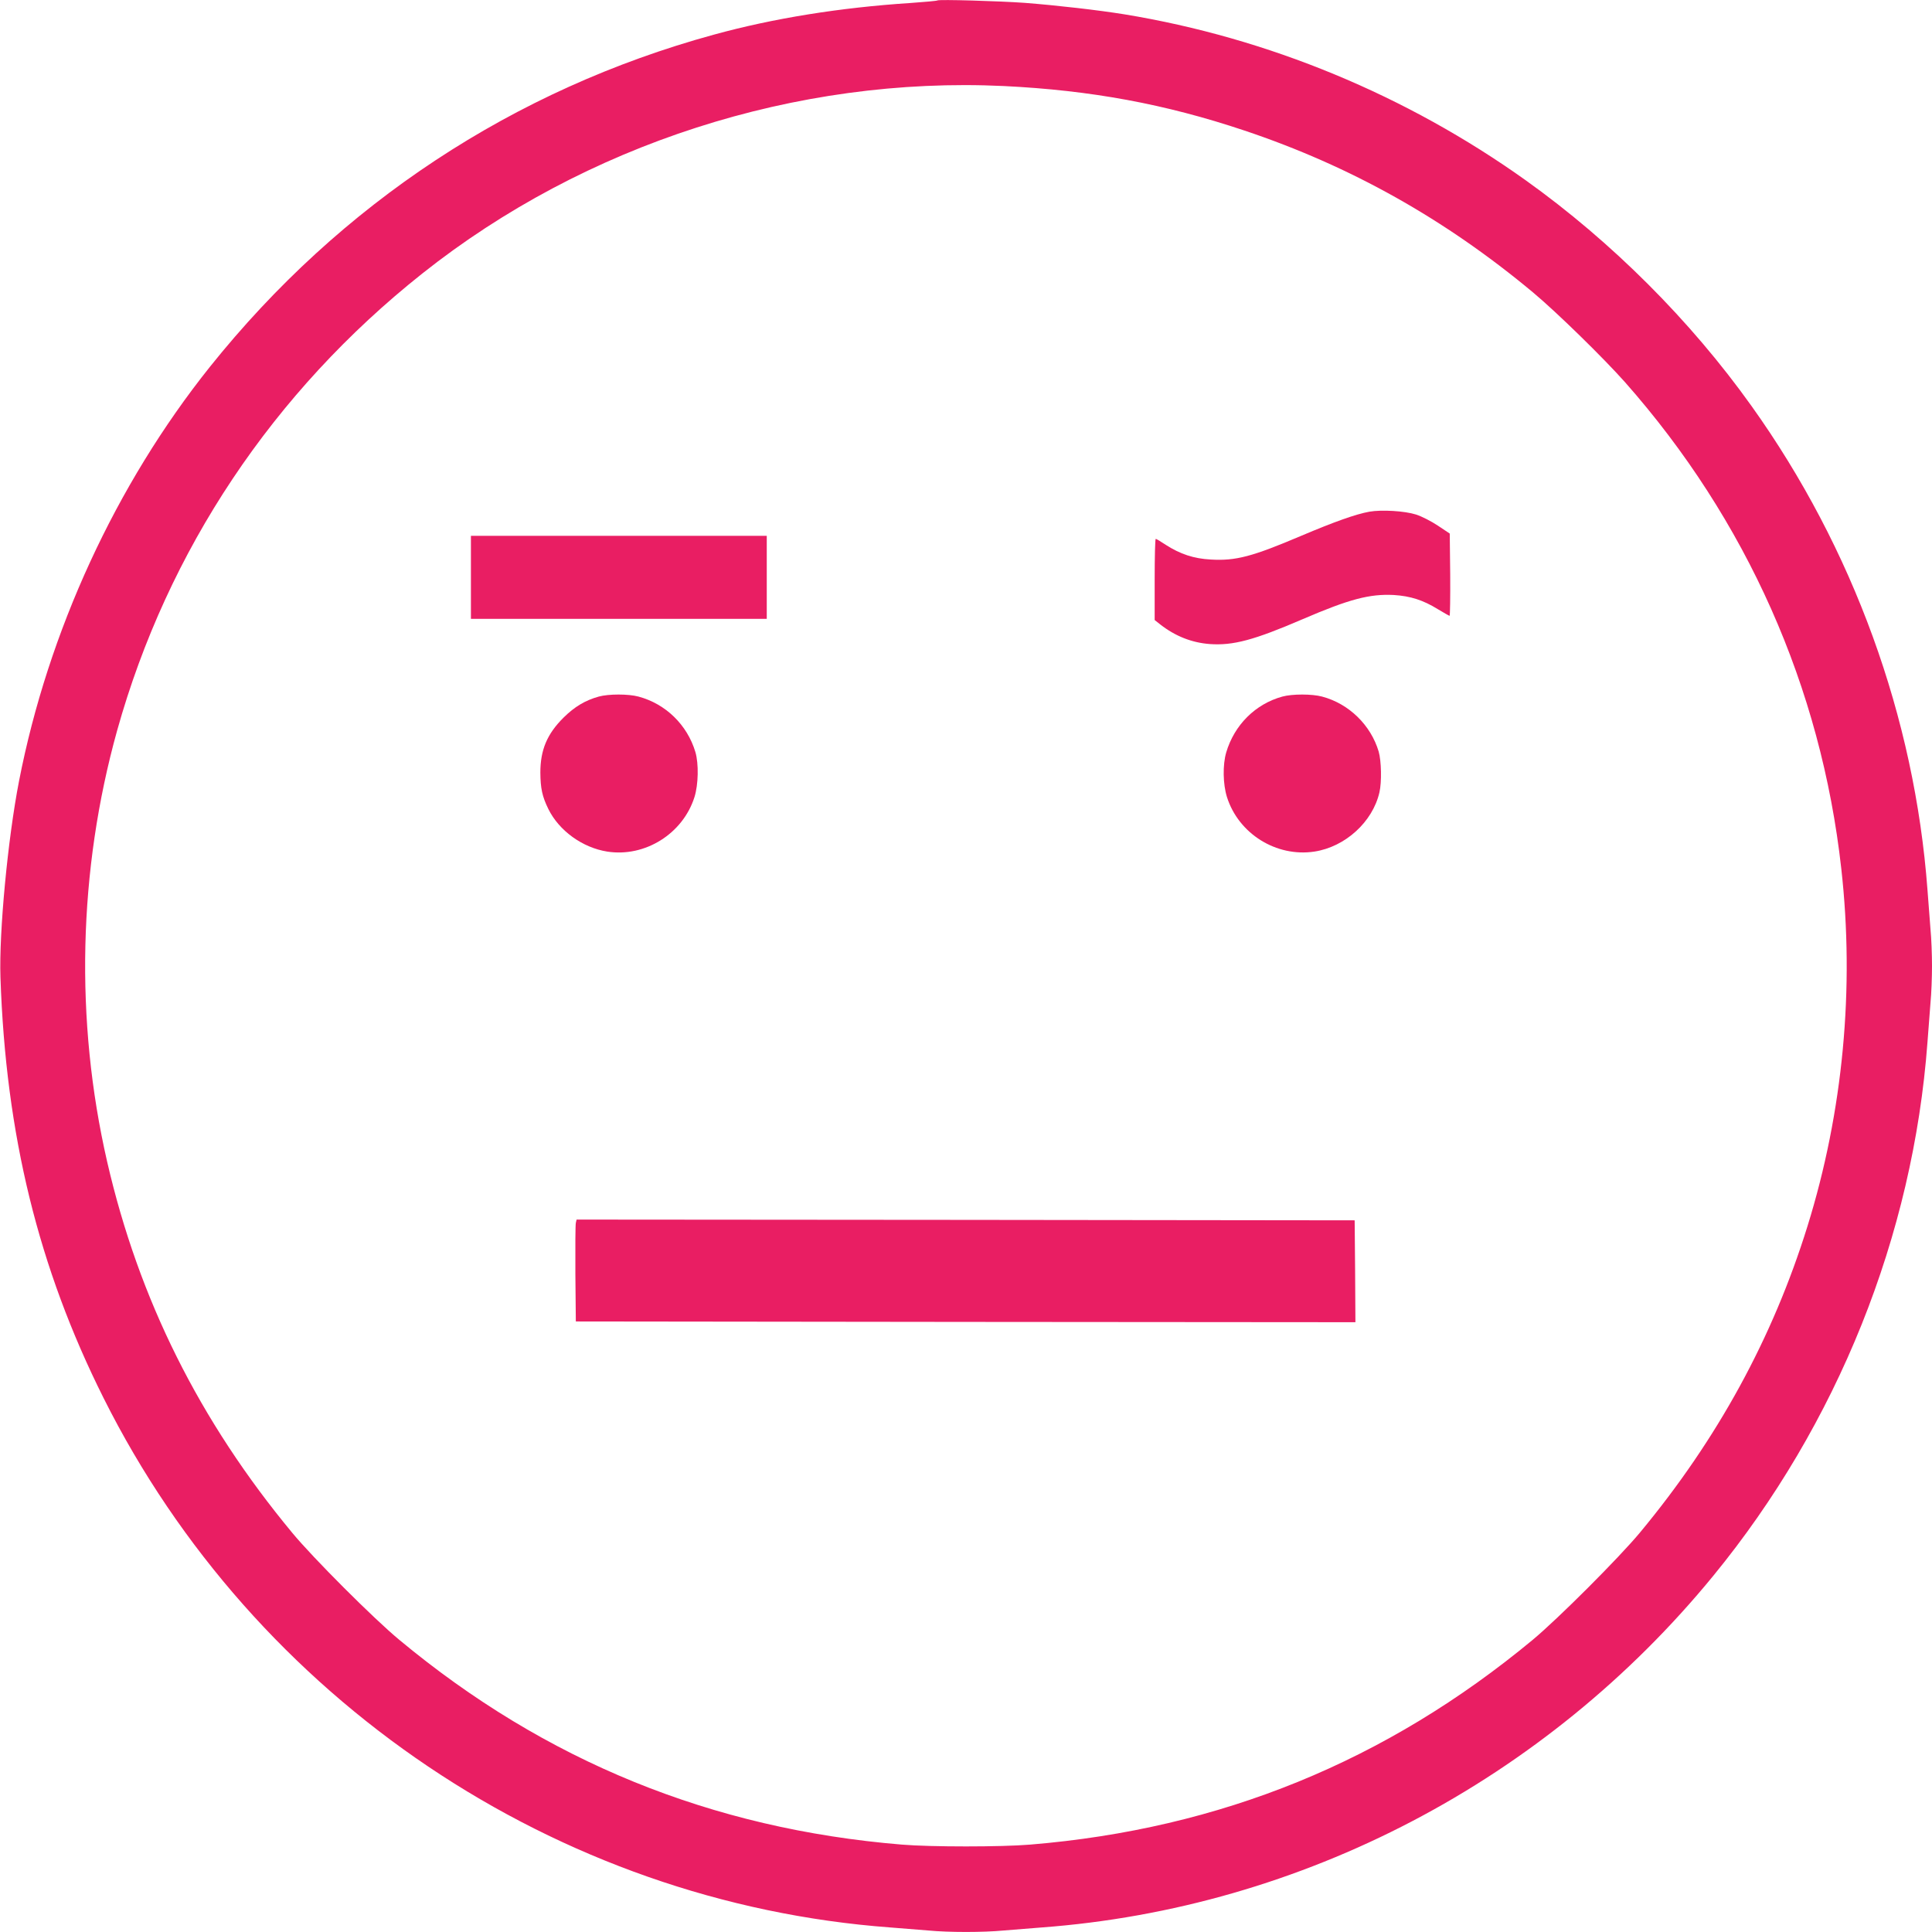 <?xml version="1.0" standalone="no"?>
<!DOCTYPE svg PUBLIC "-//W3C//DTD SVG 20010904//EN"
 "http://www.w3.org/TR/2001/REC-SVG-20010904/DTD/svg10.dtd">
<svg version="1.0" xmlns="http://www.w3.org/2000/svg"
 width="1280pt" height="1280pt" viewBox="0 0 1280 1280"
 preserveAspectRatio="xMidYMid meet">
<g transform="translate(0,1280) scale(0.1,-0.1)"
fill="#e91e63" stroke="none">
<path d="M6210 12797 c-3 -3 -84 -10 -180 -17 -462 -30 -906 -101 -1302 -210
-1325 -363 -2473 -1120 -3337 -2200 -624 -781 -1072 -1754 -1265 -2745 -75
-387 -133 -1003 -123 -1300 35 -1042 251 -1924 683 -2787 1000 -1999 2999
-3344 5214 -3508 80 -6 192 -15 250 -20 134 -13 366 -13 500 0 58 5 170 14
250 20 1726 128 3340 973 4451 2330 823 1005 1324 2254 1419 3535 6 83 15 200
20 261 6 60 10 170 10 244 0 74 -4 184 -10 244 -5 61 -14 179 -20 261 -85
1140 -492 2262 -1165 3204 -405 568 -928 1090 -1496 1496 -790 564 -1708 944
-2659 1100 -174 28 -442 59 -660 76 -164 12 -572 24 -580 16z m440 -567 c576
-28 1070 -119 1595 -295 702 -235 1328 -586 1910 -1071 156 -130 467 -434 611
-596 806 -912 1299 -2021 1433 -3223 89 -793 12 -1610 -224 -2369 -230 -740
-596 -1411 -1111 -2031 -139 -167 -542 -570 -709 -709 -971 -805 -2069 -1253
-3330 -1357 -193 -16 -657 -16 -850 0 -1261 104 -2363 553 -3330 1357 -168
139 -571 542 -709 709 -615 742 -1016 1546 -1226 2458 -215 937 -192 1930 66
2857 334 1195 1033 2243 2022 3028 1078 856 2479 1307 3852 1242z"/>
<path d="M9073 9410 c-90 -16 -235 -68 -450 -159 -327 -139 -436 -168 -602
-158 -112 6 -202 36 -297 97 -33 22 -63 40 -67 40 -4 0 -7 -121 -7 -269 l0
-269 38 -30 c99 -77 208 -120 327 -129 155 -11 293 26 616 165 309 133 443
168 603 160 111 -7 195 -34 292 -94 40 -24 75 -44 78 -44 3 0 5 123 4 273 l-3
272 -78 52 c-43 29 -108 62 -145 74 -76 24 -227 33 -309 19z"/>
<path d="M3120 8975 l0 -275 980 0 980 0 0 275 0 275 -980 0 -980 0 0 -275z"/>
<path d="M3967 8185 c-90 -25 -160 -67 -233 -139 -110 -109 -154 -215 -154
-365 1 -105 12 -157 53 -241 71 -144 226 -256 390 -282 250 -39 501 118 578
361 26 82 29 222 6 299 -54 180 -197 319 -377 367 -67 18 -198 18 -263 0z"/>
<path d="M8496 8185 c-179 -49 -318 -188 -372 -370 -24 -82 -22 -210 5 -296
77 -243 327 -399 579 -361 204 31 386 196 431 392 16 68 13 209 -5 271 -52
175 -197 317 -375 364 -67 18 -197 18 -263 0z"/>
<path d="M3815 4698 c-3 -13 -4 -165 -3 -338 l3 -315 2583 -3 2582 -2 -2 337
-3 338 -2577 3 -2578 2 -5 -22z"/>
</g>
</svg>
